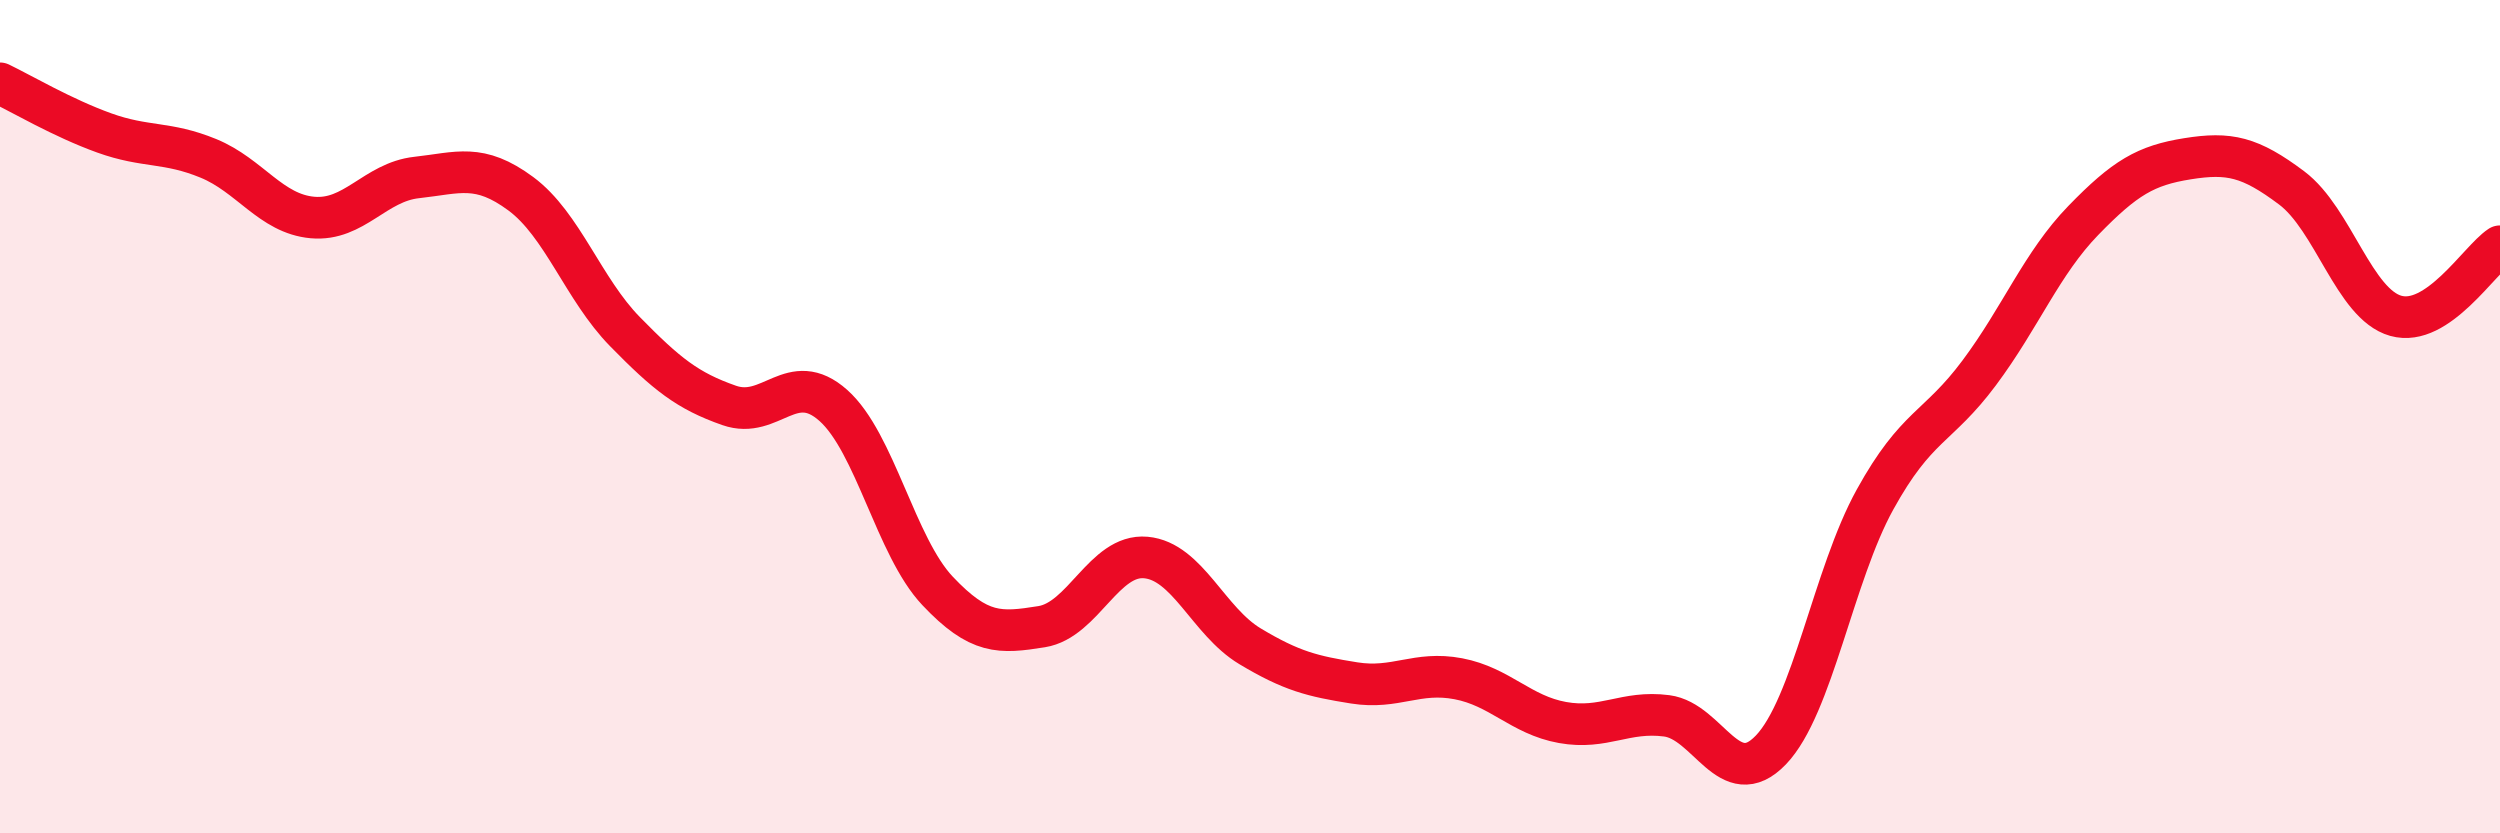 
    <svg width="60" height="20" viewBox="0 0 60 20" xmlns="http://www.w3.org/2000/svg">
      <path
        d="M 0,2 C 0.5,2.24 1.5,2.83 2.5,3.19 C 3.5,3.55 4,3.39 5,3.8 C 6,4.21 6.5,5.13 7.5,5.22 C 8.5,5.31 9,4.37 10,4.26 C 11,4.15 11.5,3.91 12.5,4.65 C 13.5,5.39 14,6.94 15,7.96 C 16,8.98 16.5,9.38 17.5,9.73 C 18.5,10.08 19,8.84 20,9.73 C 21,10.62 21.5,13.12 22.5,14.18 C 23.5,15.24 24,15.2 25,15.04 C 26,14.88 26.5,13.29 27.5,13.38 C 28.5,13.47 29,14.91 30,15.51 C 31,16.11 31.5,16.23 32.5,16.39 C 33.5,16.55 34,16.1 35,16.29 C 36,16.48 36.5,17.16 37.5,17.34 C 38.5,17.52 39,17.05 40,17.18 C 41,17.31 41.5,19.04 42.5,18 C 43.5,16.96 44,13.8 45,11.99 C 46,10.18 46.5,10.29 47.5,8.95 C 48.5,7.61 49,6.32 50,5.29 C 51,4.26 51.5,3.97 52.5,3.81 C 53.5,3.65 54,3.76 55,4.51 C 56,5.26 56.5,7.3 57.5,7.58 C 58.5,7.86 59.5,6.24 60,5.91L60 20L0 20Z"
        fill="#EB0A25"
        opacity="0.1"
        stroke-linecap="round"
        stroke-linejoin="round"
      />
      <path
        d="M 0,2 C 0.5,2.24 1.5,2.83 2.5,3.19 C 3.5,3.55 4,3.39 5,3.8 C 6,4.21 6.5,5.13 7.5,5.22 C 8.5,5.31 9,4.37 10,4.26 C 11,4.15 11.5,3.91 12.5,4.65 C 13.5,5.39 14,6.94 15,7.96 C 16,8.98 16.5,9.38 17.5,9.73 C 18.5,10.08 19,8.84 20,9.73 C 21,10.62 21.5,13.12 22.5,14.18 C 23.5,15.24 24,15.2 25,15.04 C 26,14.88 26.5,13.29 27.5,13.38 C 28.5,13.47 29,14.91 30,15.51 C 31,16.11 31.5,16.23 32.5,16.39 C 33.5,16.55 34,16.1 35,16.29 C 36,16.48 36.5,17.16 37.5,17.34 C 38.5,17.52 39,17.05 40,17.18 C 41,17.31 41.5,19.04 42.5,18 C 43.5,16.96 44,13.8 45,11.99 C 46,10.18 46.5,10.29 47.5,8.95 C 48.5,7.61 49,6.32 50,5.29 C 51,4.26 51.5,3.97 52.5,3.81 C 53.5,3.65 54,3.76 55,4.51 C 56,5.26 56.5,7.3 57.5,7.58 C 58.5,7.86 59.5,6.24 60,5.91"
        stroke="#EB0A25"
        stroke-width="1"
        fill="none"
        stroke-linecap="round"
        stroke-linejoin="round"
      />
    </svg>
  